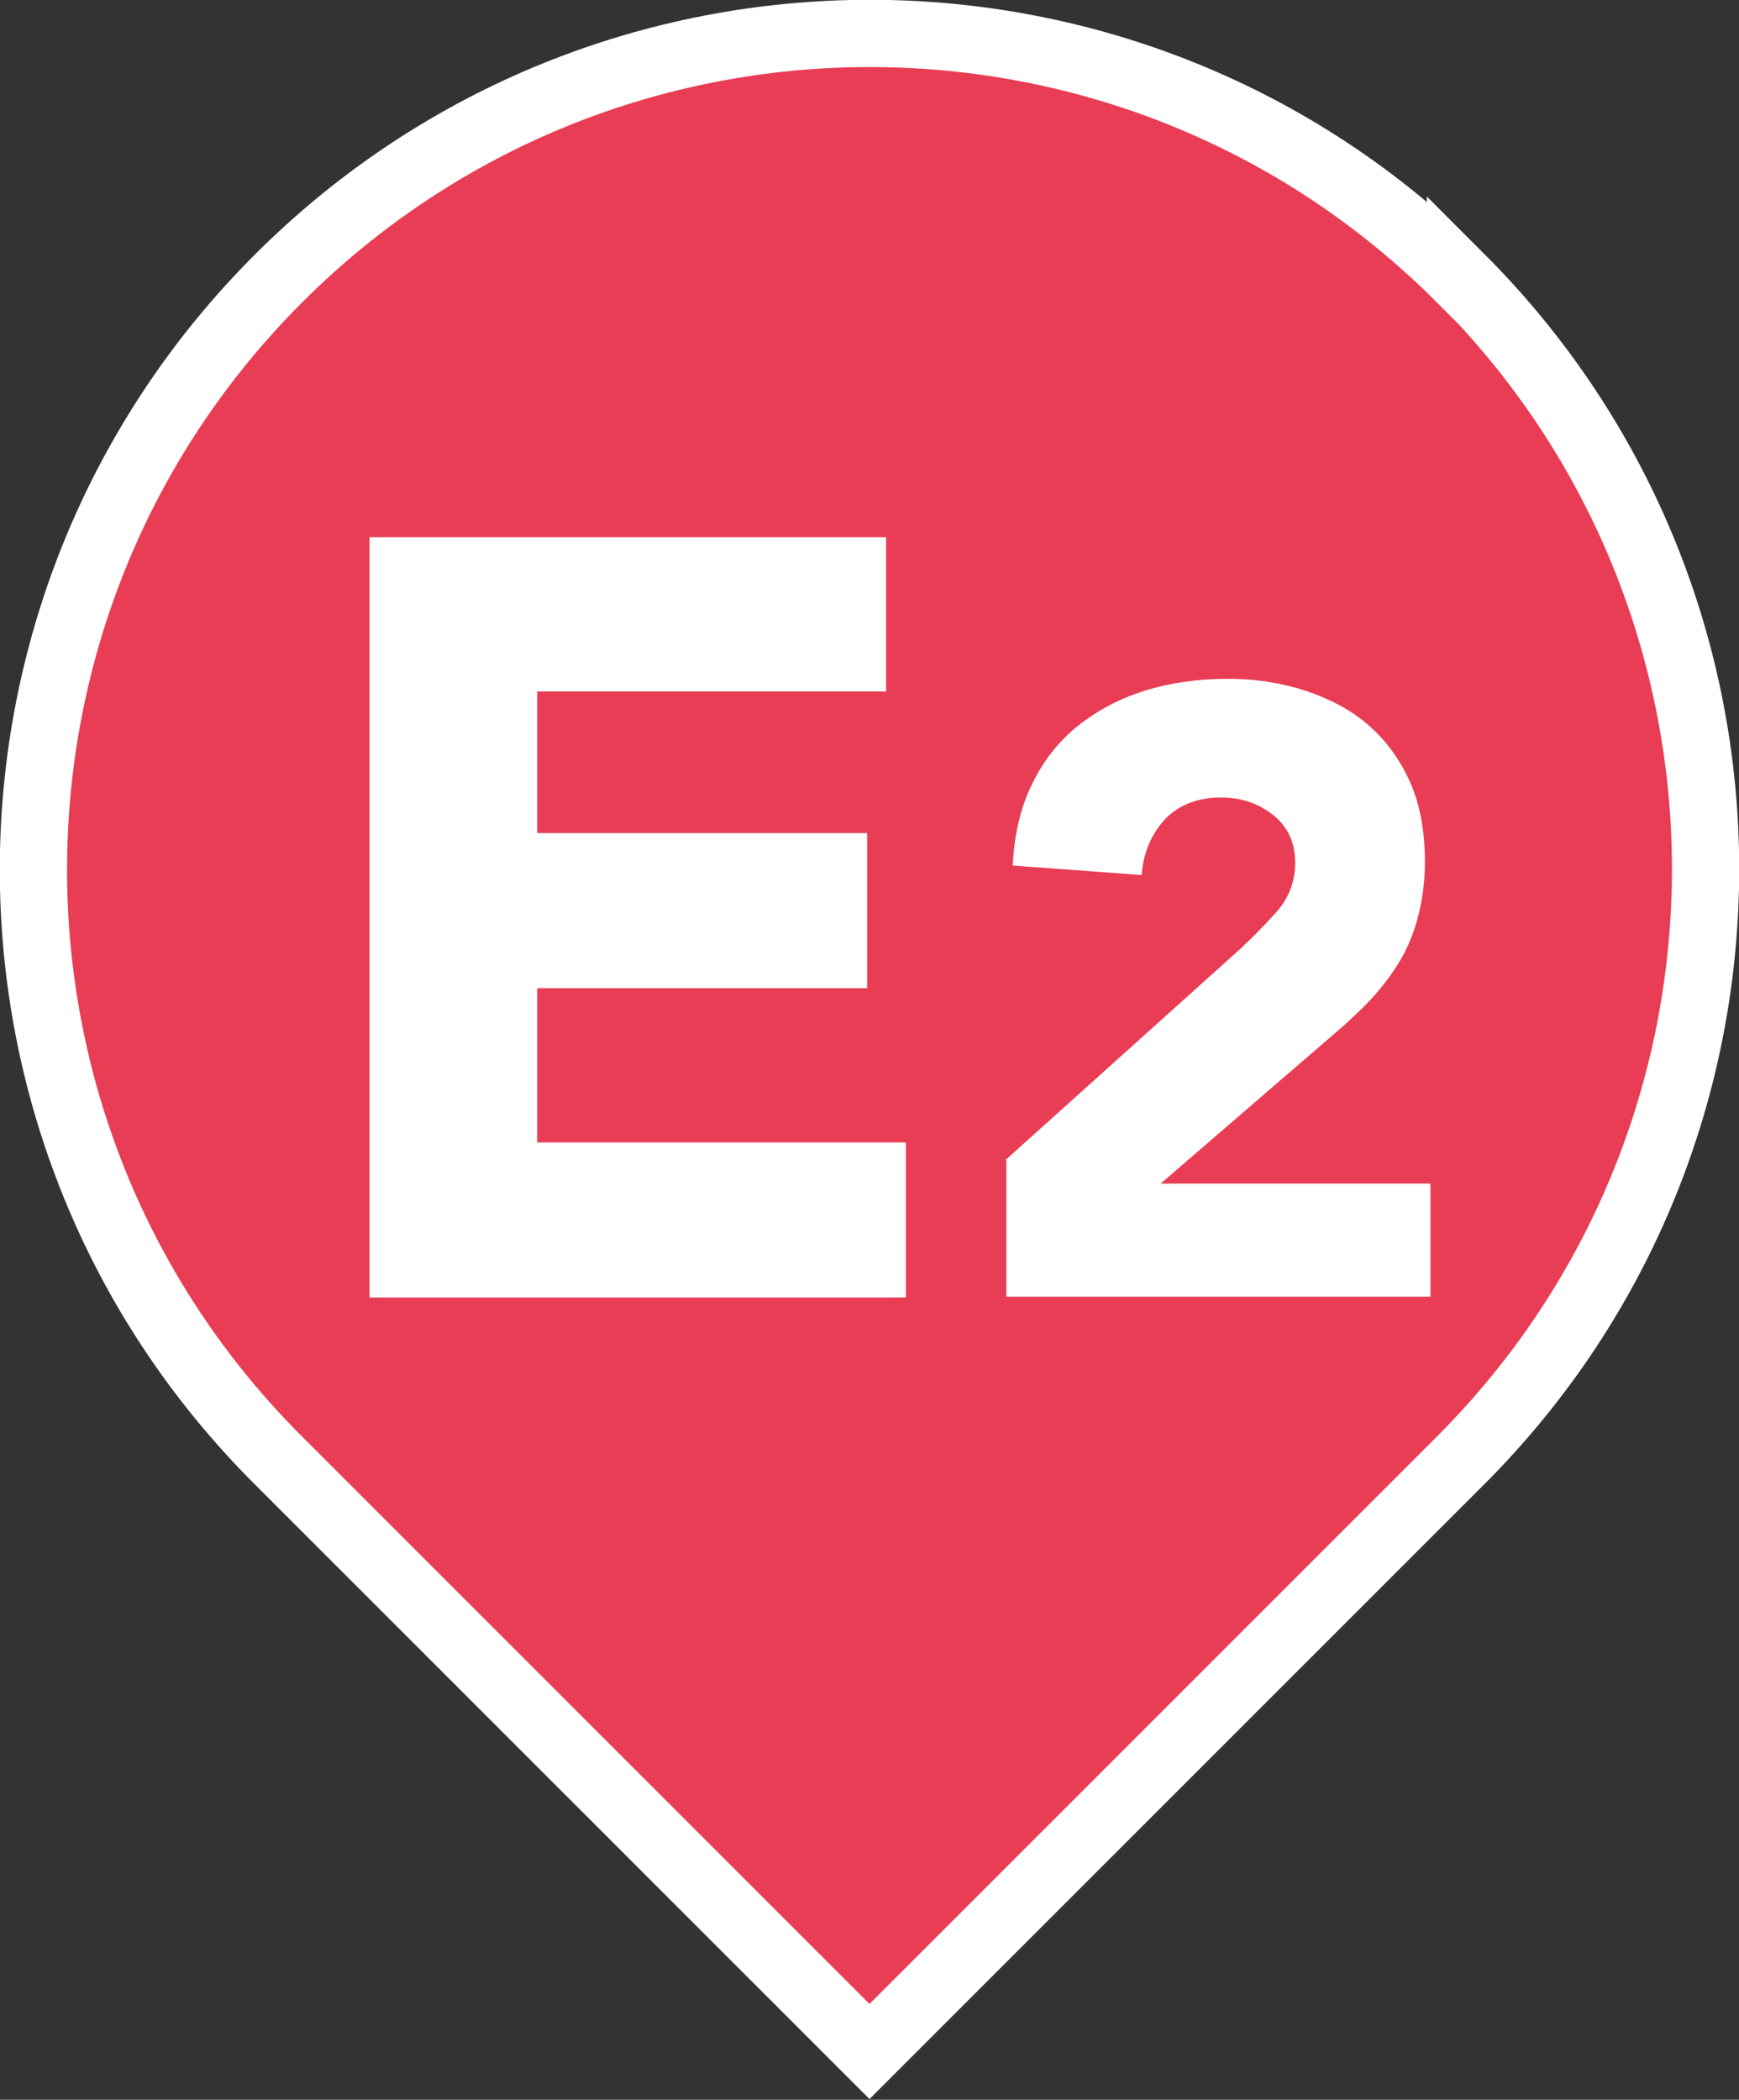 <?xml version="1.0" encoding="UTF-8"?>
<svg id="b" data-name="レイヤー_2" xmlns="http://www.w3.org/2000/svg" viewBox="0 0 21.98 26.54">
  <rect x="0" y="0" width="21.98" height="26.54" fill="#333333" stroke="none"/>
  <g id="c" data-name="レイヤー_1">
    <g>
      <path d="M18.46,3.52C14.34-.61,7.65-.61,3.52,3.52-.61,7.65-.61,14.34,3.52,18.46l7.47,7.47,7.47-7.47c4.13-4.13,4.13-10.82,0-14.95" style="fill: #e83d54;"/>
      <path d="M18.46,3.52C14.34-.61,7.65-.61,3.52,3.52-.61,7.65-.61,14.34,3.52,18.46l7.47,7.47,7.47-7.47c4.13-4.13,4.13-10.82,0-14.95Z" style="fill: none; stroke: #fff; stroke-miterlimit: 10; stroke-width: .85px;"/>
      <polygon points="4.67 6.79 11.2 6.79 11.2 8.74 6.79 8.74 6.79 10.53 10.96 10.53 10.96 12.49 6.79 12.49 6.79 14.44 11.45 14.44 11.45 16.4 4.67 16.4 4.67 6.79" style="fill: #fff;"/>
      <path d="M12.7,14.67l2.98-2.68c.15-.14.3-.29.46-.47.15-.17.23-.38.23-.61,0-.26-.09-.46-.28-.61-.19-.15-.41-.22-.66-.22-.3,0-.54.1-.71.28-.17.19-.27.42-.29.7l-1.63-.12c.02-.4.1-.74.25-1.04.14-.29.34-.54.58-.73.24-.19.52-.34.84-.44.32-.1.67-.15,1.05-.15.35,0,.67.05.98.15.3.1.57.24.79.43.22.19.4.43.53.72.13.29.19.63.19,1.01,0,.25-.03.47-.08.67-.05.2-.12.38-.21.54-.09.16-.2.31-.32.45-.12.14-.26.27-.4.4l-2.33,2.01h3.41v1.43h-5.36v-1.73Z" style="fill: #fff;"/>
    </g>
  </g>
</svg>